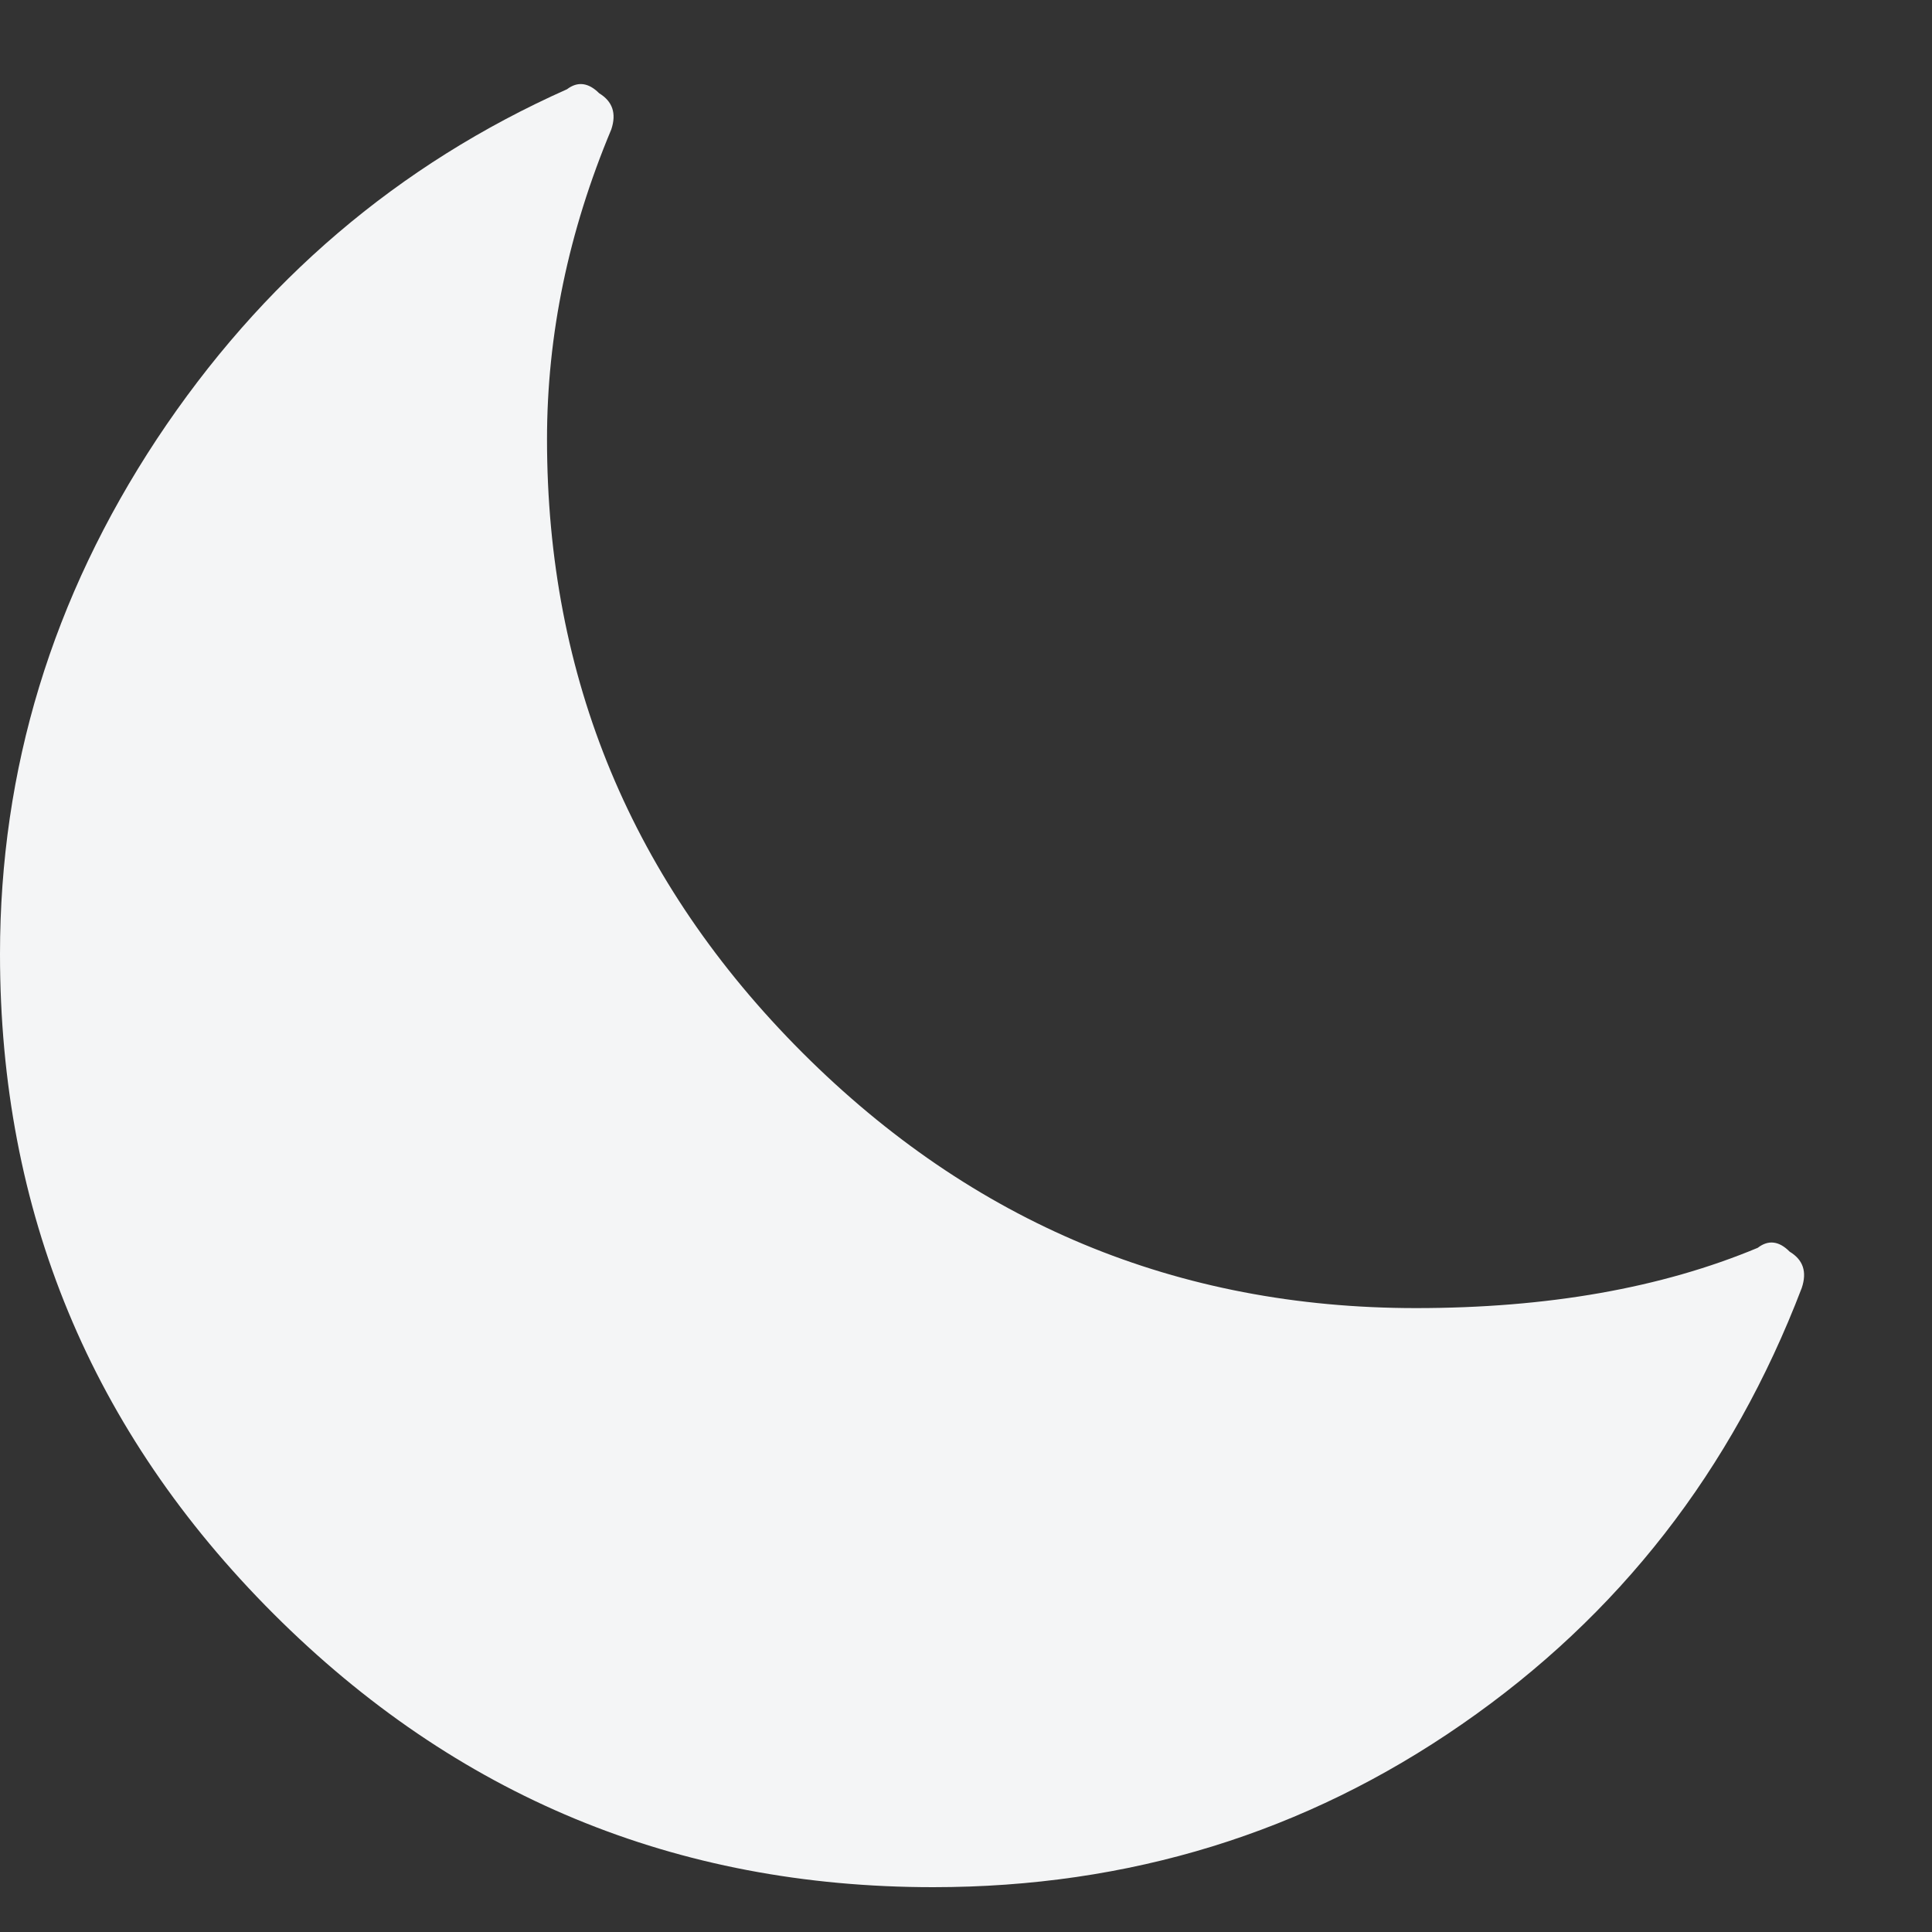 <svg width="15" height="15" viewBox="0 0 15 15" fill="none" xmlns="http://www.w3.org/2000/svg">
    <rect x="0" y="0" width="15" height="15" fill="#333333" stroke="none"/>
    <path d="M7.245 14.652C5.246 14.652 3.54 13.945 2.123 12.529C0.707 11.113 0 9.405 0 7.408C0 5.971 0.406 4.64 1.217 3.41C2.03 2.182 3.091 1.277 4.402 0.693C4.485 0.63 4.569 0.641 4.652 0.724C4.755 0.787 4.788 0.879 4.746 1.005C4.414 1.798 4.247 2.598 4.247 3.41C4.247 5.263 4.908 6.85 6.23 8.173C7.553 9.495 9.14 10.156 10.993 10.156C12.013 10.156 12.898 10.001 13.647 9.688C13.73 9.624 13.813 9.635 13.895 9.718C13.999 9.781 14.031 9.873 13.989 9.999C13.448 11.415 12.569 12.544 11.35 13.387C10.133 14.231 8.764 14.652 7.245 14.652Z" fill="#F4F5F6"/>
</svg>
